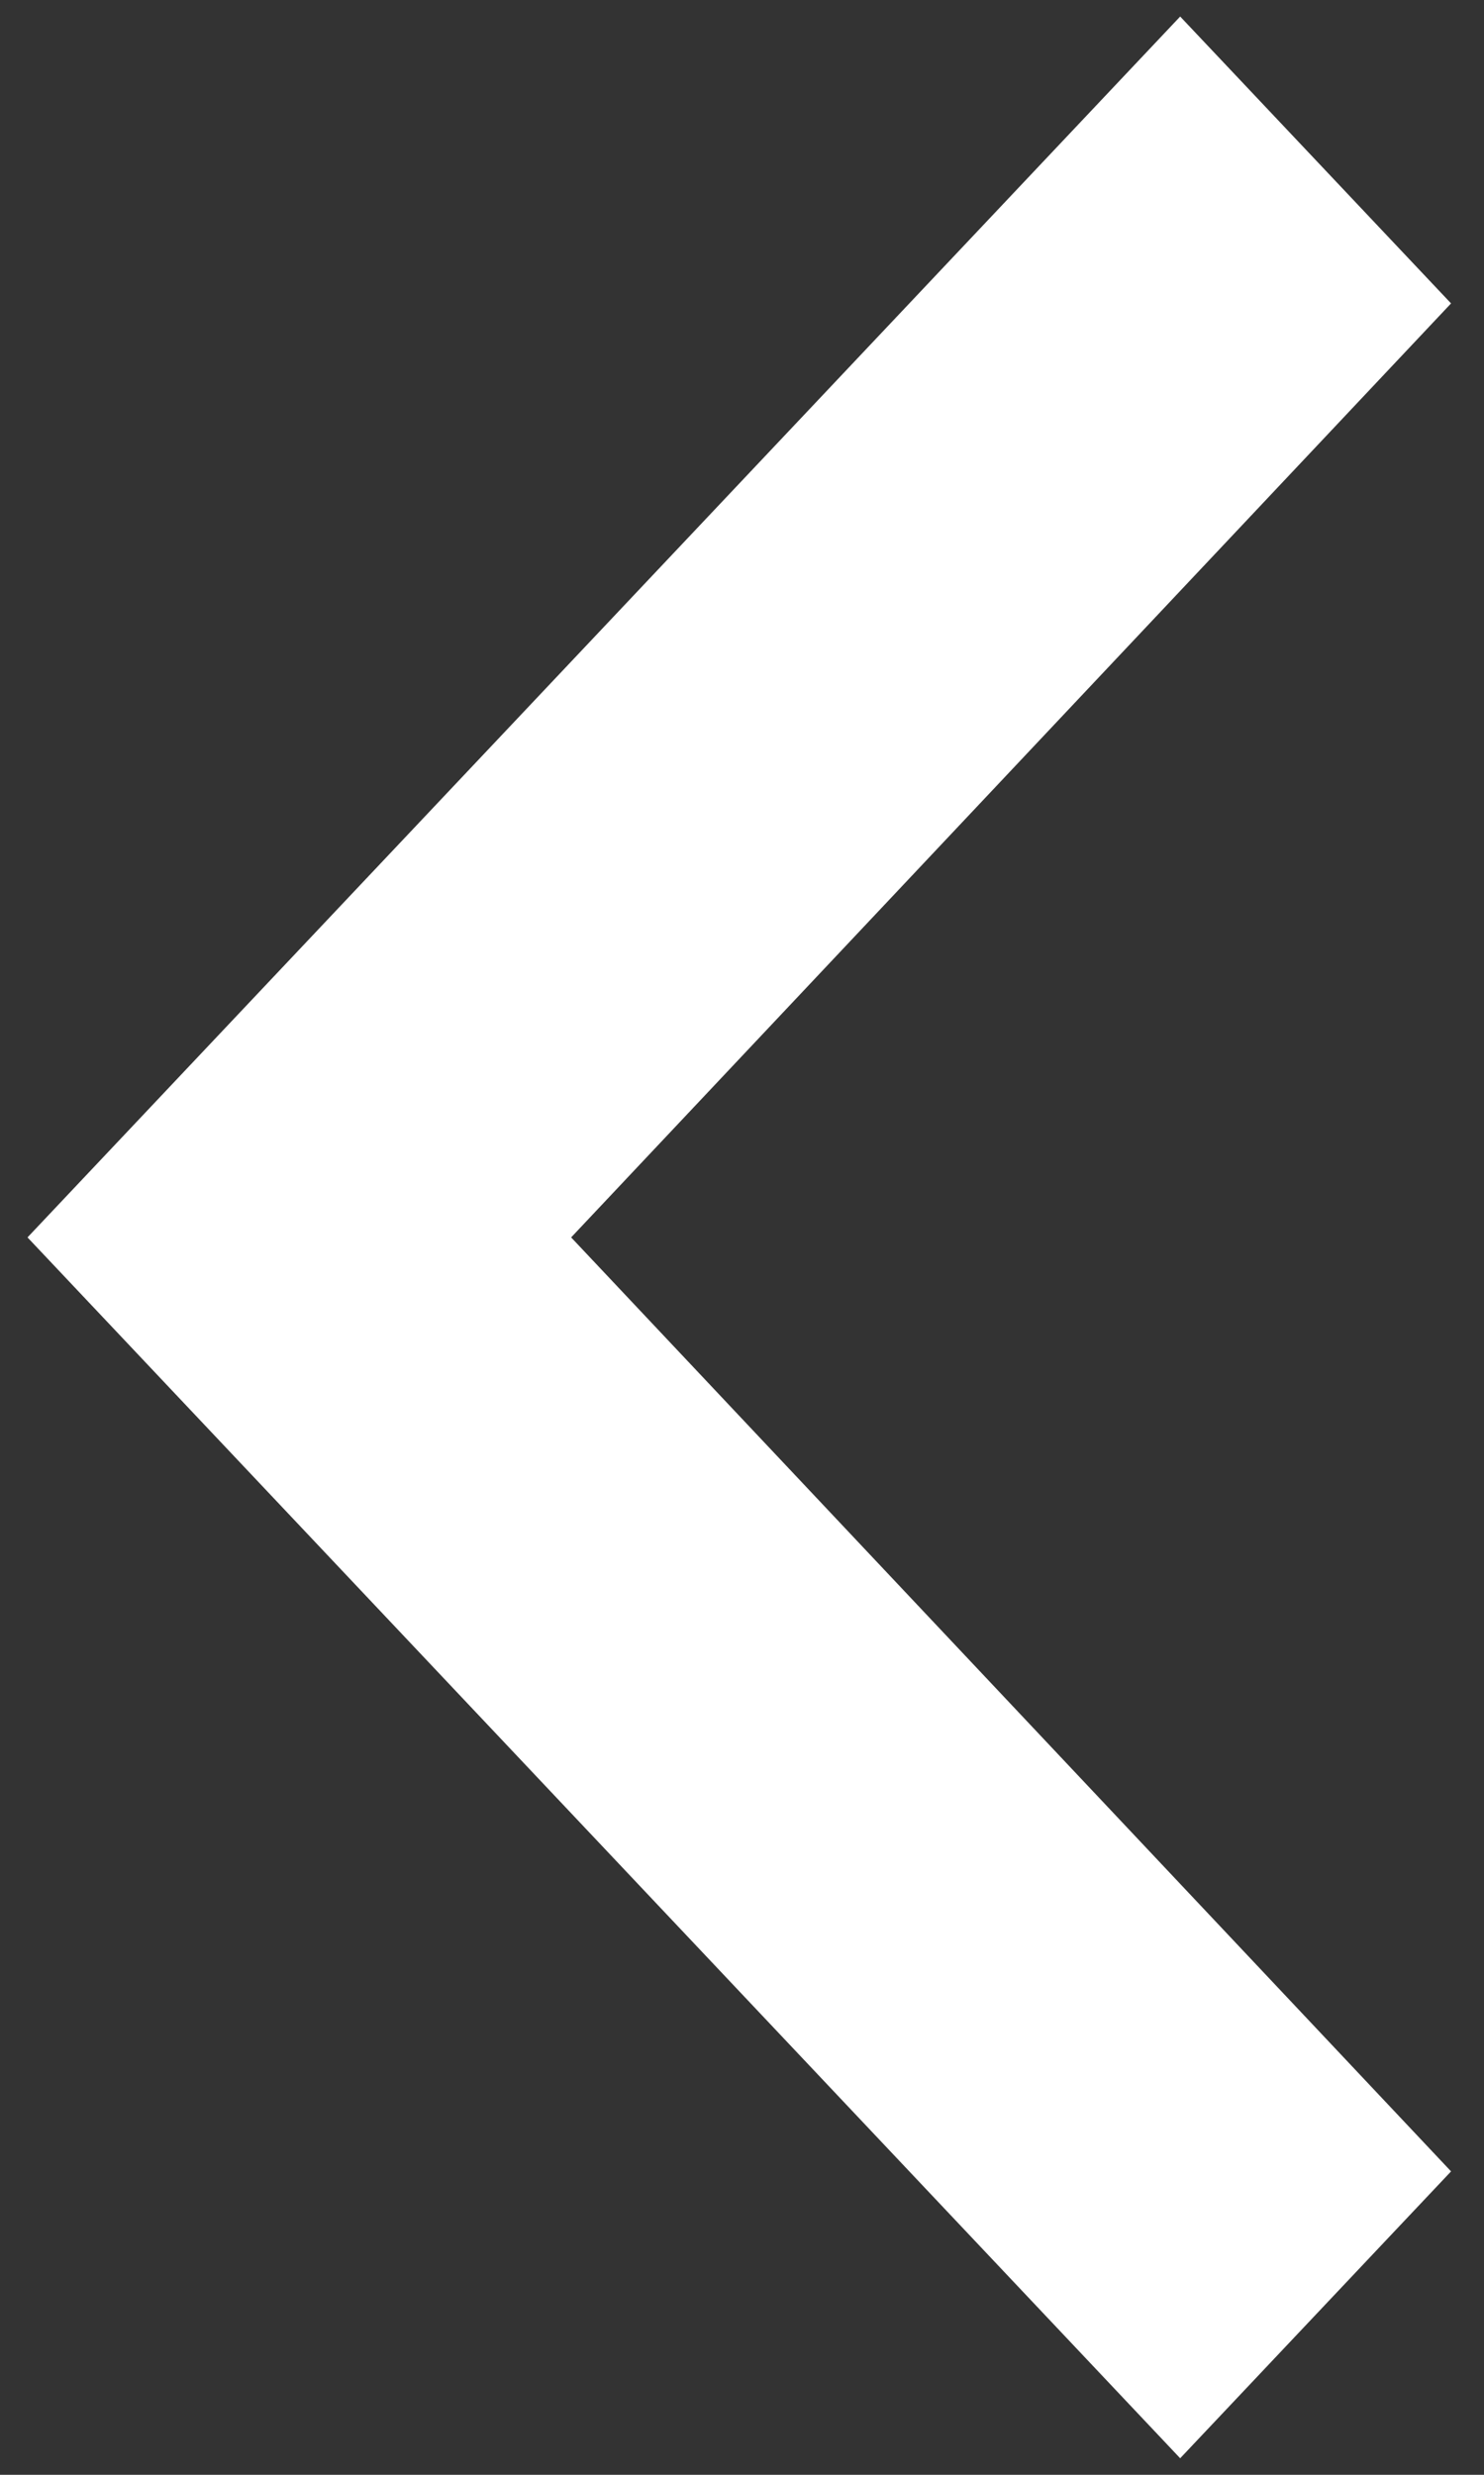 <svg width="15" height="25" viewBox="0 0 15 25" fill="none" xmlns="http://www.w3.org/2000/svg">
<rect x="0" y="0" width="15" height="25" fill="#333333" stroke="none"/>
<path fill-rule="evenodd" clip-rule="evenodd" d="M11.929 24.833L14.667 21.935L5.773 12.5L14.667 3.065L11.929 0.167L0.278 12.5L11.929 24.833Z" fill="white"/>
</svg>
